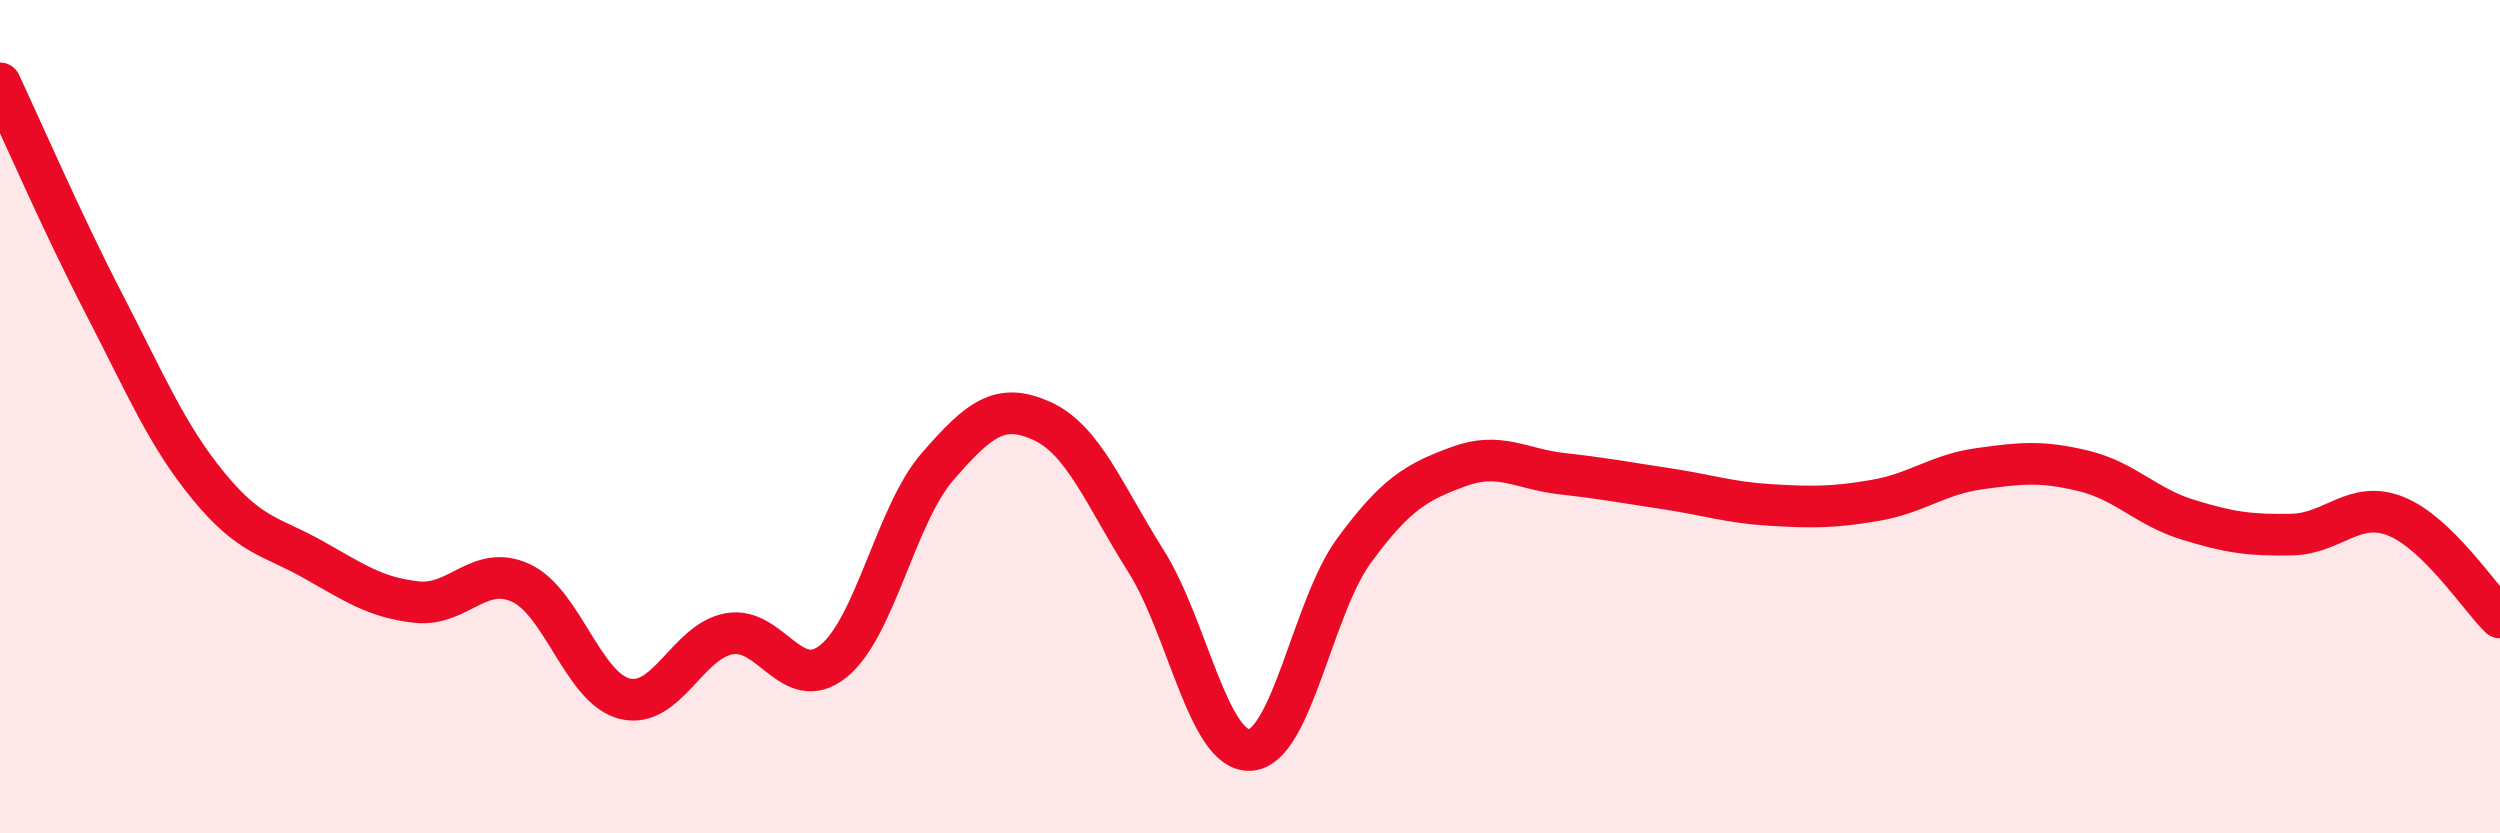 
    <svg width="60" height="20" viewBox="0 0 60 20" xmlns="http://www.w3.org/2000/svg">
      <path
        d="M 0,2 C 0.5,3.06 1.5,5.37 2.5,7.3 C 3.5,9.23 4,10.44 5,11.66 C 6,12.88 6.5,12.86 7.5,13.42 C 8.5,13.98 9,14.34 10,14.45 C 11,14.56 11.5,13.53 12.5,13.99 C 13.5,14.45 14,16.53 15,16.77 C 16,17.01 16.5,15.39 17.5,15.21 C 18.5,15.03 19,16.67 20,15.87 C 21,15.07 21.5,12.35 22.5,11.2 C 23.5,10.05 24,9.65 25,10.1 C 26,10.55 26.5,11.88 27.5,13.46 C 28.5,15.04 29,18.05 30,18 C 31,17.95 31.5,14.57 32.5,13.21 C 33.5,11.85 34,11.57 35,11.2 C 36,10.83 36.5,11.26 37.5,11.37 C 38.5,11.48 39,11.58 40,11.73 C 41,11.88 41.5,12.06 42.5,12.12 C 43.5,12.18 44,12.18 45,12.01 C 46,11.84 46.5,11.39 47.5,11.25 C 48.5,11.11 49,11.06 50,11.3 C 51,11.54 51.5,12.16 52.5,12.47 C 53.5,12.78 54,12.85 55,12.83 C 56,12.81 56.5,11.99 57.5,12.39 C 58.5,12.79 59.5,14.33 60,14.82L60 20L0 20Z"
        fill="#EB0A25"
        opacity="0.1"
        stroke-linecap="round"
        stroke-linejoin="round"
      />
      <path
        d="M 0,2 C 0.5,3.06 1.5,5.37 2.5,7.3 C 3.5,9.23 4,10.44 5,11.66 C 6,12.88 6.5,12.86 7.5,13.42 C 8.5,13.98 9,14.34 10,14.45 C 11,14.56 11.5,13.53 12.5,13.99 C 13.5,14.45 14,16.53 15,16.77 C 16,17.01 16.5,15.39 17.5,15.21 C 18.5,15.03 19,16.67 20,15.87 C 21,15.07 21.5,12.35 22.5,11.2 C 23.5,10.05 24,9.65 25,10.1 C 26,10.55 26.5,11.88 27.5,13.46 C 28.5,15.04 29,18.05 30,18 C 31,17.95 31.5,14.57 32.5,13.21 C 33.5,11.85 34,11.57 35,11.2 C 36,10.83 36.5,11.26 37.5,11.37 C 38.5,11.48 39,11.58 40,11.73 C 41,11.88 41.5,12.06 42.5,12.12 C 43.5,12.18 44,12.18 45,12.01 C 46,11.84 46.5,11.39 47.5,11.25 C 48.5,11.11 49,11.06 50,11.3 C 51,11.54 51.5,12.16 52.5,12.47 C 53.5,12.78 54,12.85 55,12.83 C 56,12.81 56.5,11.99 57.5,12.39 C 58.5,12.79 59.5,14.33 60,14.82"
        stroke="#EB0A25"
        stroke-width="1"
        fill="none"
        stroke-linecap="round"
        stroke-linejoin="round"
      />
    </svg>
  